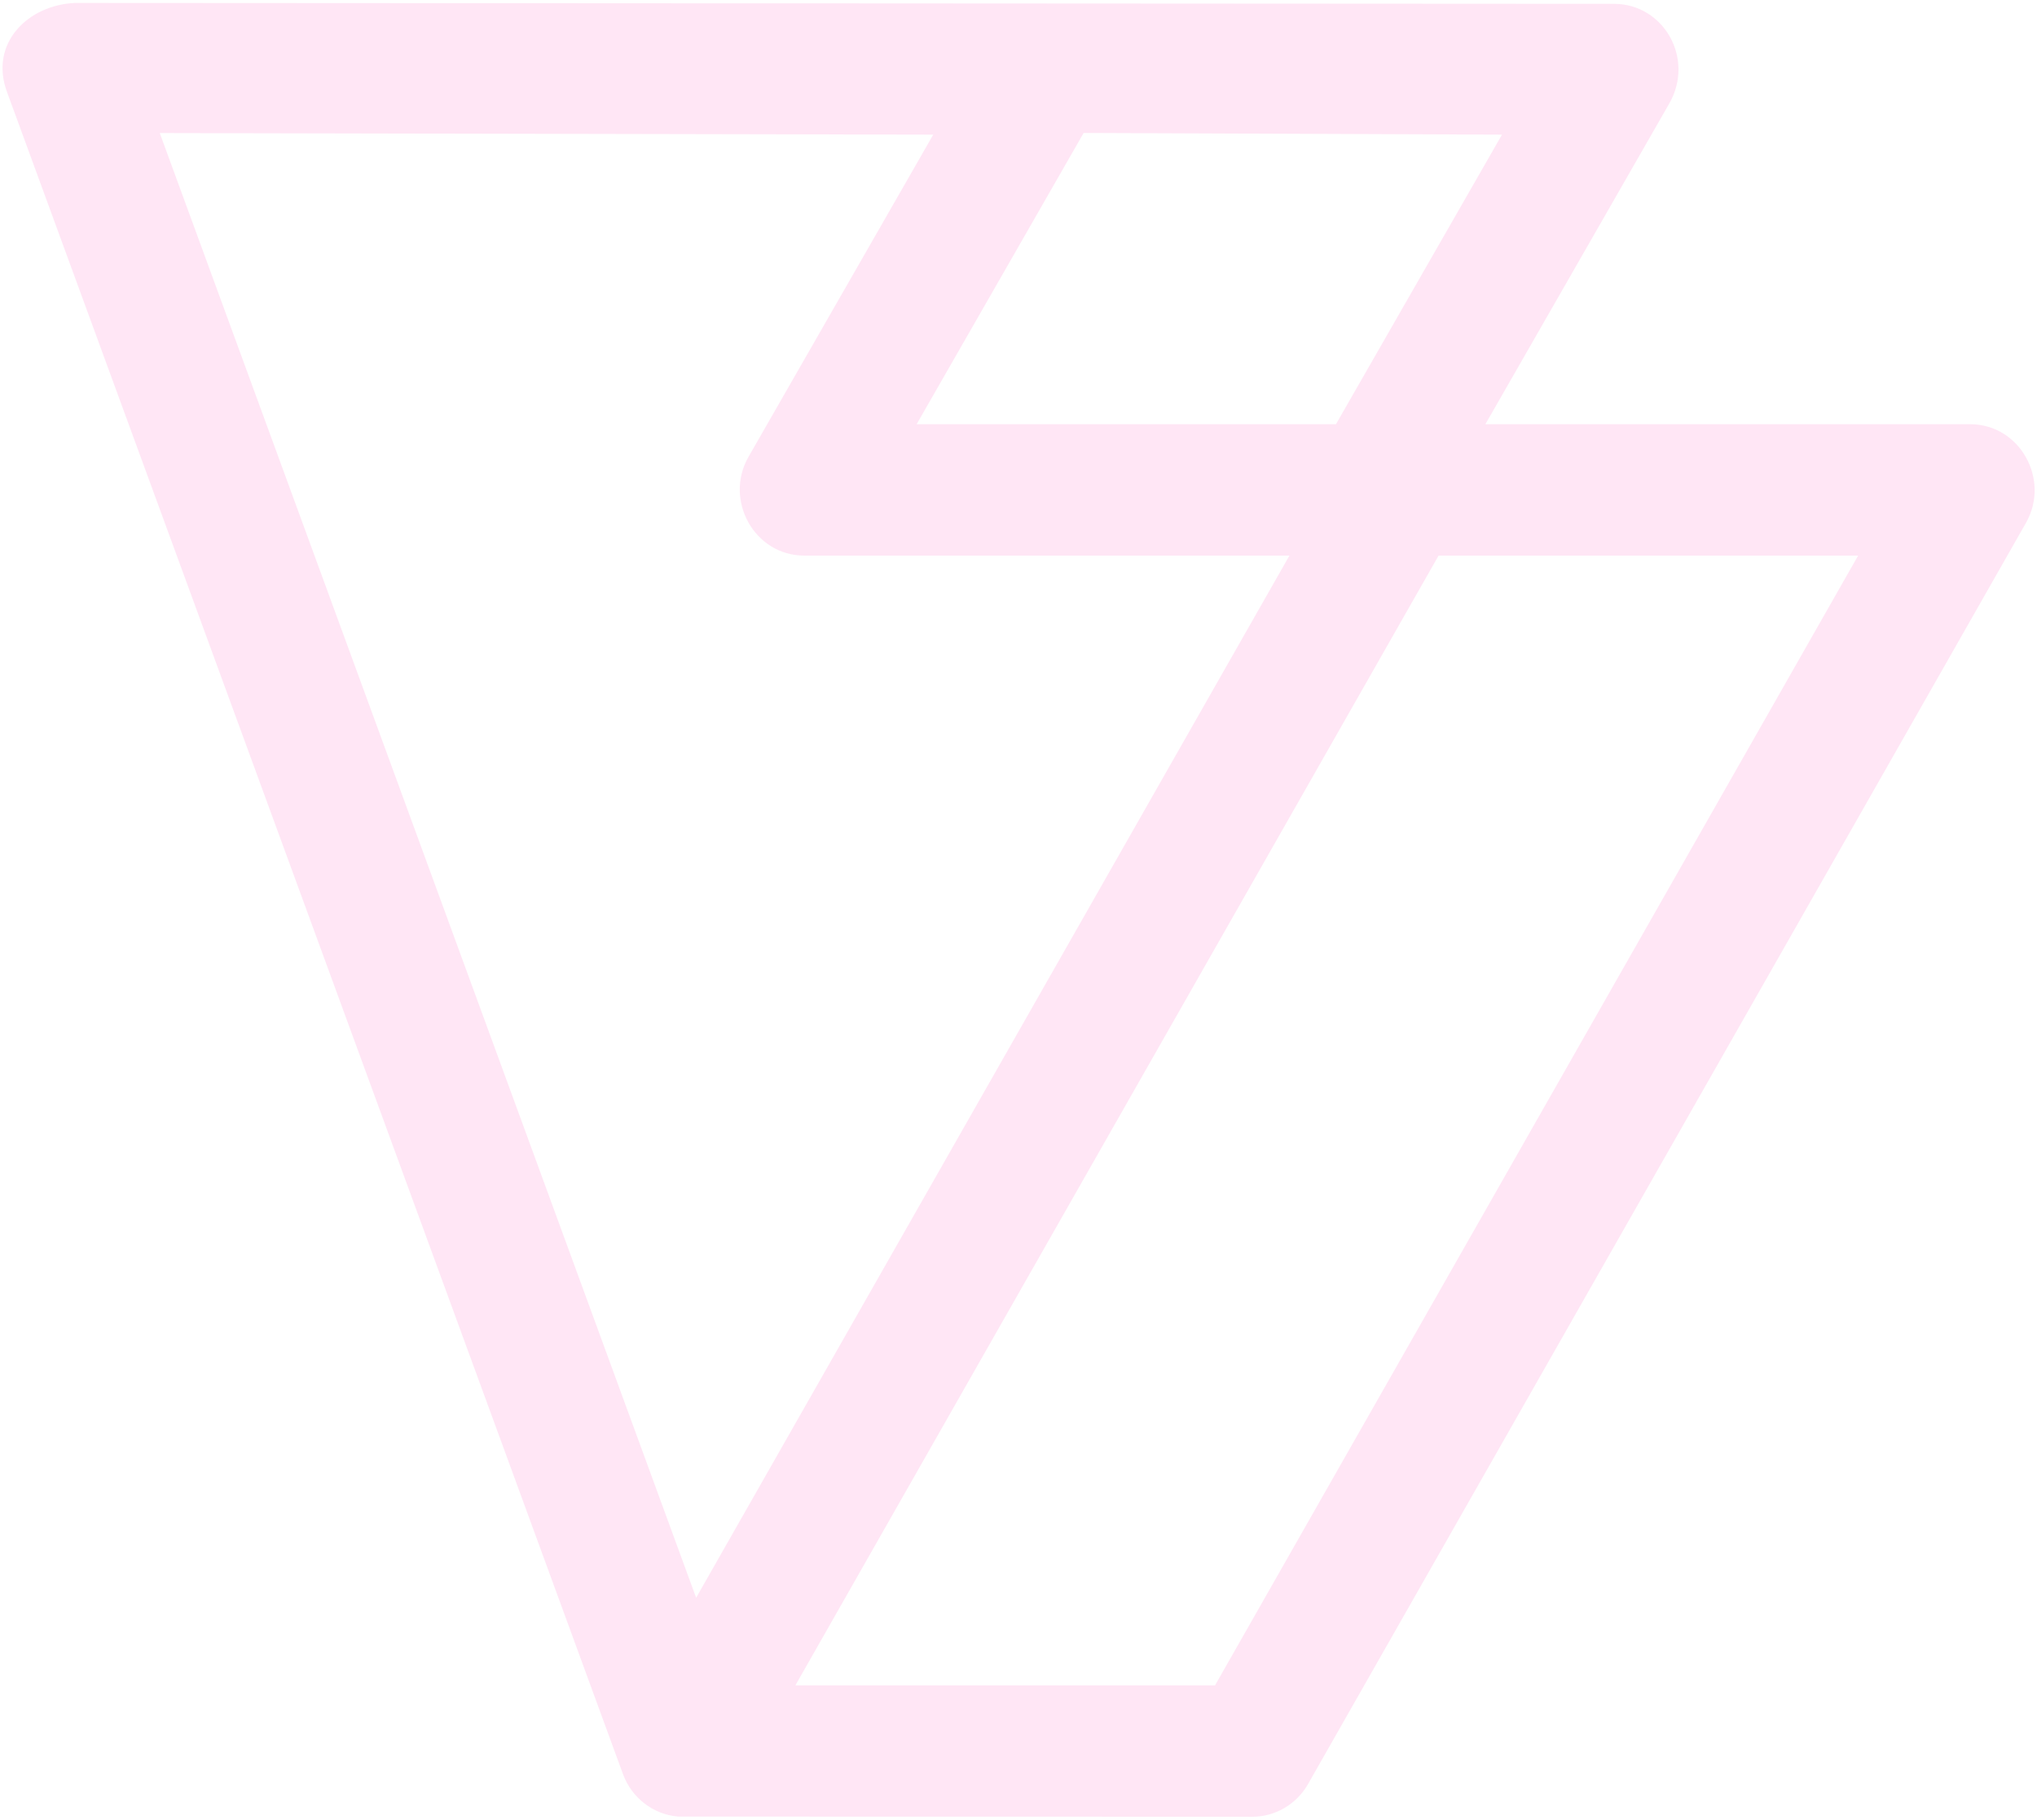 <?xml version="1.0" encoding="UTF-8"?> <svg xmlns="http://www.w3.org/2000/svg" width="582" height="520" viewBox="0 0 582 520" fill="none"><path fill-rule="evenodd" clip-rule="evenodd" d="M193.711 519.091C186.607 518.481 180.485 513.751 177.988 506.945L2.056 26.435C-3.251 12.36 8.064 1.373 21.48 0.84L461.26 1.095C475.354 1.18 484.301 16.735 476.915 29.614L424.398 121.22H562.897C577.129 121.22 585.878 137.054 578.85 149.408L373.732 509.793C370.435 515.588 364.359 519.152 357.78 519.152L193.711 519.091ZM45.649 38.024L198.897 456.566L368.409 158.767H229.789C215.534 158.767 206.785 142.88 213.867 130.526L266.643 38.472L45.649 38.024ZM309.611 37.994L261.899 121.22H381.704L429.142 38.472C425.411 38.456 313.342 38.001 309.611 37.994ZM411.02 158.767L227.253 481.605H347.15L530.894 158.767H411.02Z" fill="url(#paint0_linear_519_821)" fill-opacity="0.1"></path><defs><linearGradient id="paint0_linear_519_821" x1="291.024" y1="0.84" x2="291.024" y2="519.152" gradientUnits="userSpaceOnUse"><stop stop-color="#FF0099"></stop><stop offset="1" stop-color="#FF0099"></stop></linearGradient></defs></svg> 